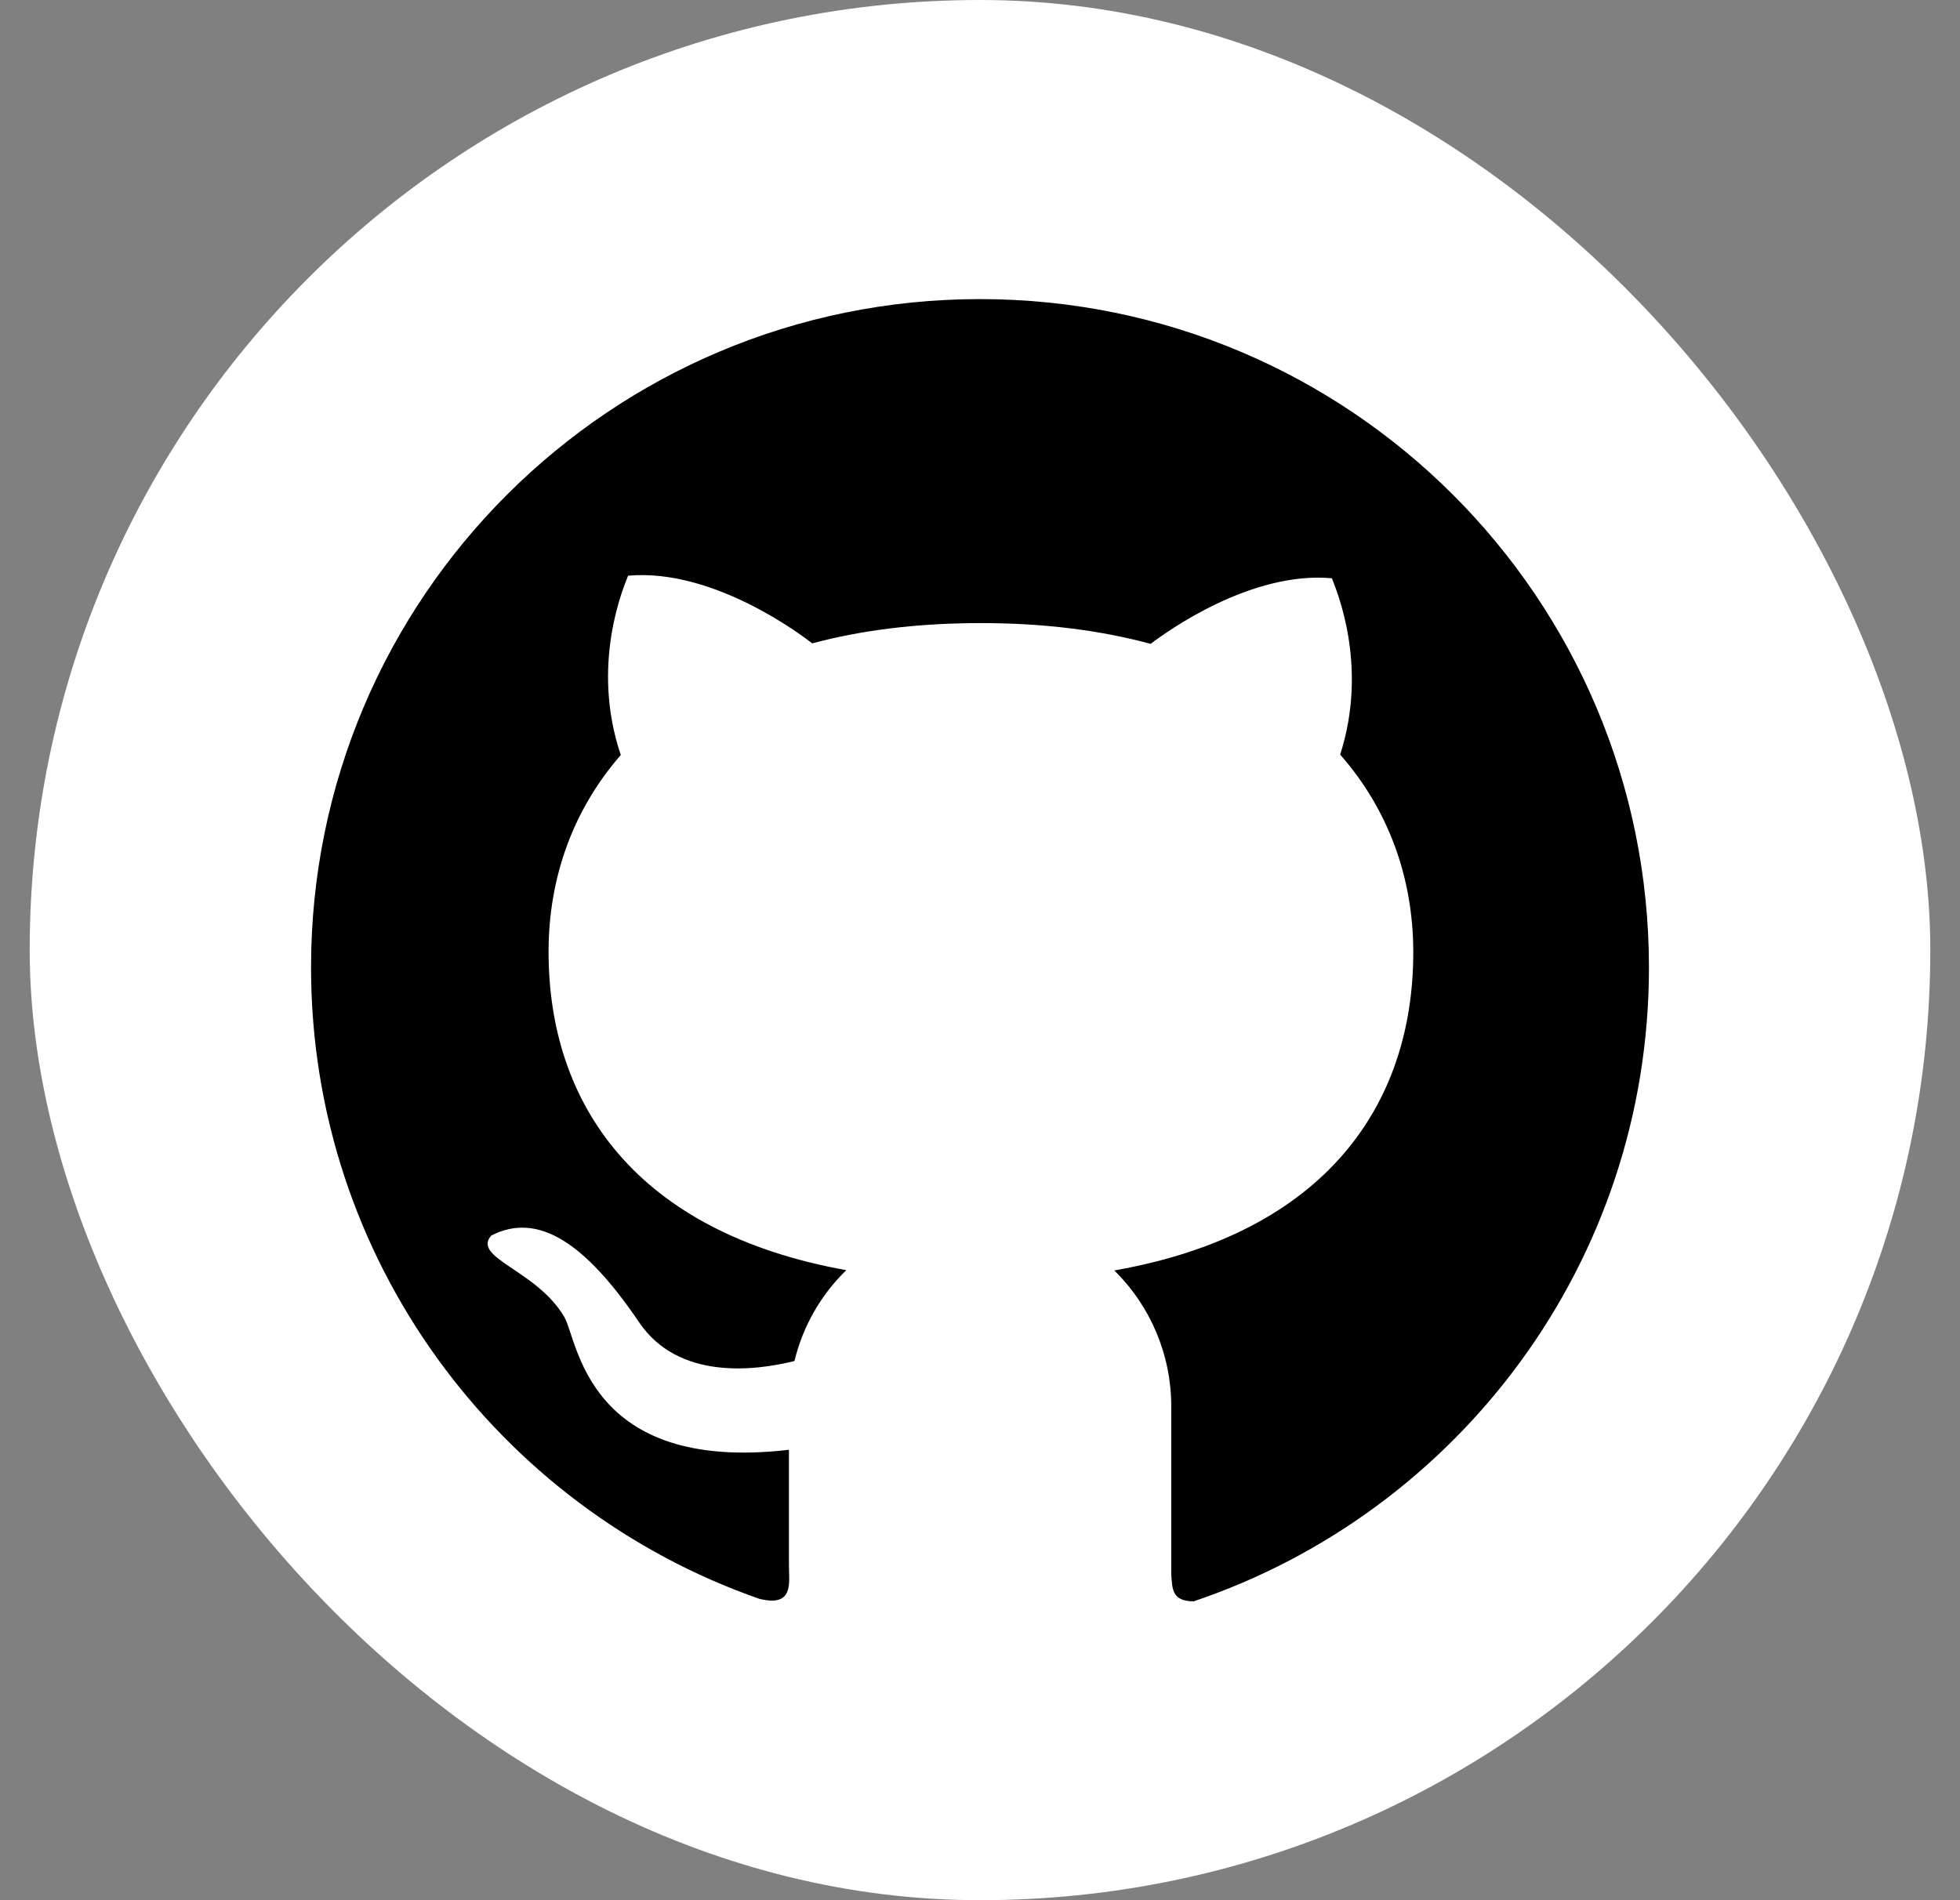 <svg width="33" height="32" viewBox="0 0 33 32" fill="none" xmlns="http://www.w3.org/2000/svg">
<rect x="0" y="0" width="33" height="32" fill="#808080" stroke="none"/>
<g clip-path="url(#clip0_2879_4165)">
<rect x="0.5" width="32" height="32" fill="white"/>
<path d="M16.502 5.037C10.278 5.035 5.237 10.073 5.237 16.291C5.237 21.209 8.391 25.389 12.782 26.924C13.373 27.072 13.283 26.652 13.283 26.365V24.415C9.868 24.815 9.729 22.555 9.5 22.177C9.037 21.387 7.943 21.186 8.27 20.808C9.047 20.408 9.84 20.909 10.759 22.266C11.423 23.25 12.719 23.084 13.376 22.92C13.519 22.328 13.826 21.8 14.249 21.39C10.711 20.756 9.236 18.596 9.236 16.029C9.236 14.784 9.646 13.639 10.452 12.715C9.938 11.193 10.499 9.889 10.575 9.695C12.037 9.564 13.557 10.742 13.675 10.835C14.506 10.611 15.455 10.493 16.517 10.493C17.584 10.493 18.535 10.616 19.373 10.843C19.657 10.626 21.067 9.615 22.425 9.738C22.498 9.932 23.047 11.205 22.564 12.708C23.379 13.634 23.795 14.789 23.795 16.037C23.795 18.609 22.31 20.771 18.761 21.395C19.375 21.999 19.721 22.824 19.72 23.685V26.516C19.74 26.743 19.72 26.967 20.098 26.967C24.555 25.464 27.763 21.254 27.763 16.294C27.763 10.073 22.72 5.037 16.502 5.037V5.037Z" fill="black"/>
</g>
<defs>
<clipPath id="clip0_2879_4165">
<rect x="0.5" width="32" height="32" rx="16" fill="white"/>
</clipPath>
</defs>
</svg>
